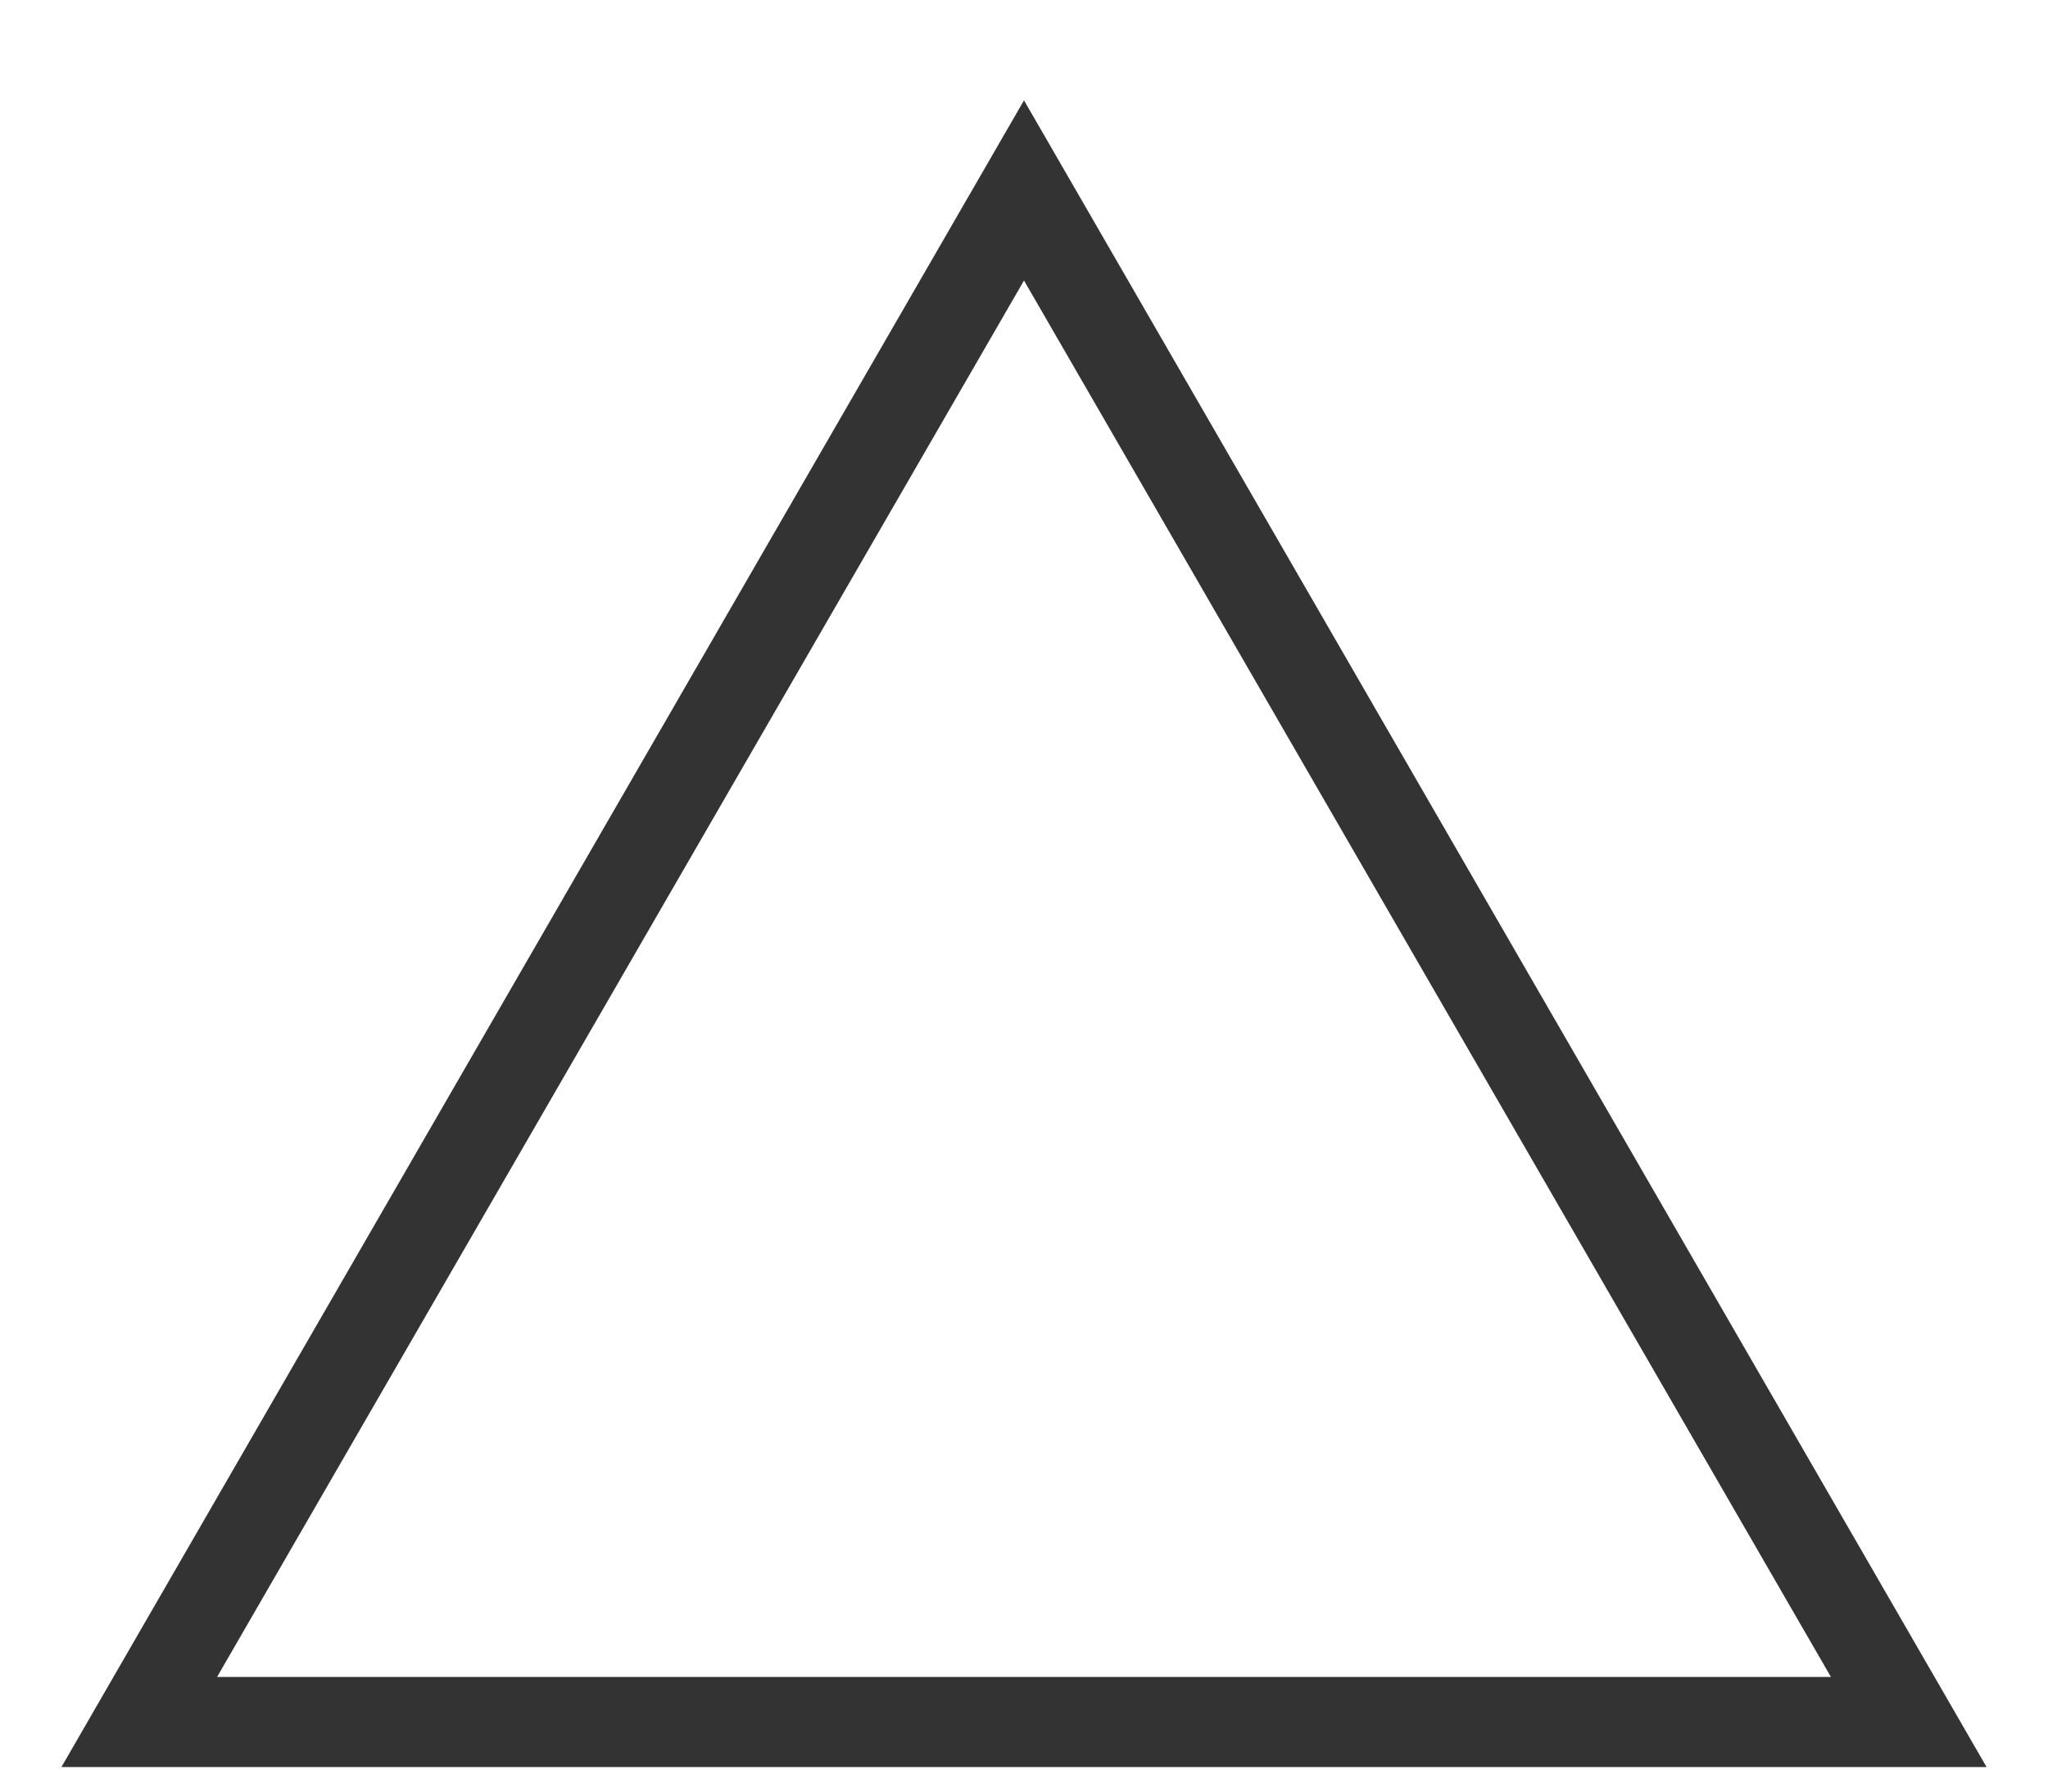 <svg width="16" height="14" viewBox="0 0 16 14" fill="none" xmlns="http://www.w3.org/2000/svg">
<path d="M8 0.784L15.52 13.808H0.48L8 0.784ZM8 2.192L1.696 13.104H14.304L8 2.192Z" fill="#333333"/>
</svg>
